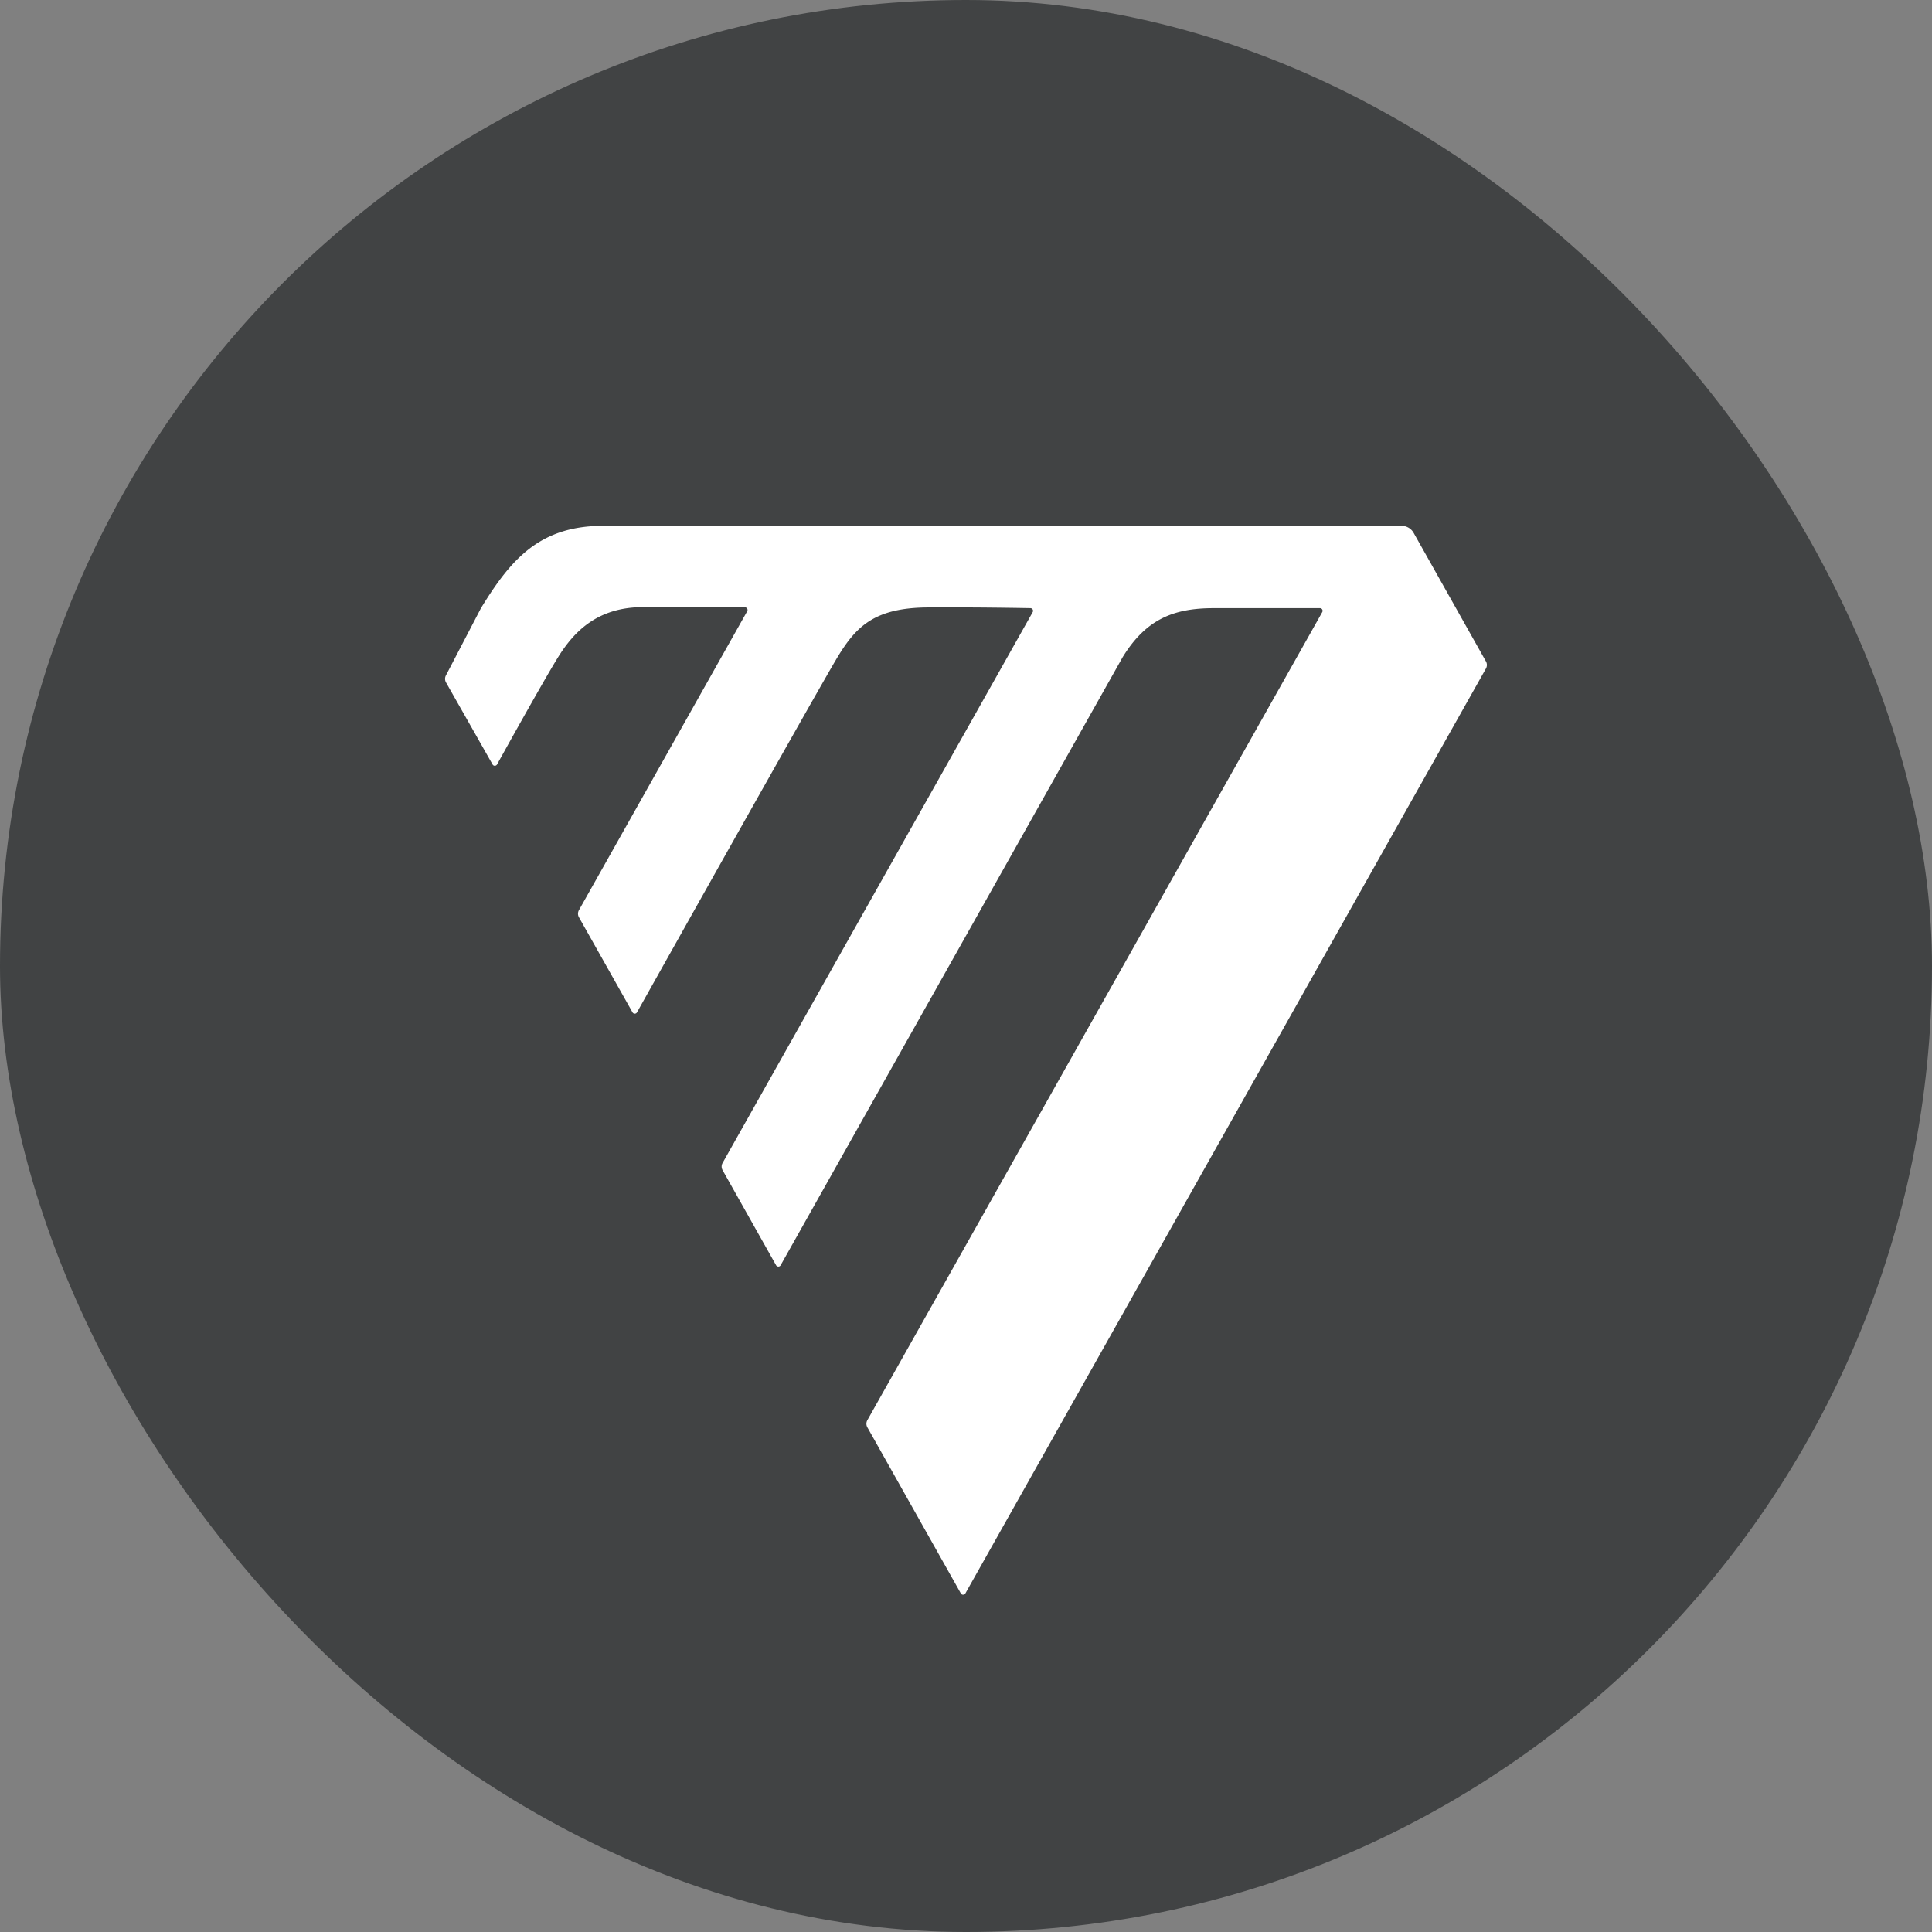 <svg xmlns="http://www.w3.org/2000/svg" width="32" height="32" fill="none"><rect width="100%" height="100%" fill="#808080" stroke="none"/><g clip-path="url(#a)"><rect width="32" height="32" fill="#414344" rx="16"/><path fill="#fff" fill-rule="evenodd" d="M24.613 11.071a.12.12 0 0 0 0-.114l-1.198-2.13a.23.23 0 0 0-.203-.118H9.995c-1.05 0-1.528.545-2.029 1.364l-.58 1.114a.12.12 0 0 0 0 .114l.772 1.36c.016.03.058.03.075 0 0 0 .749-1.354 1.01-1.775s.65-.83 1.407-.83l1.688.003c.033 0 .055.036.038.065l-2.788 4.953a.12.12 0 0 0 0 .114l.888 1.576c.016.03.059.03.075 0 0 0 3.008-5.366 3.32-5.881s.617-.82 1.502-.825 1.694.012 1.694.012c.033 0 .054.036.038.065l-5.138 9.127a.12.12 0 0 0 0 .114l.887 1.577c.017.03.06.03.076 0l5.664-10.07c.392-.639.856-.813 1.509-.813h1.76c.033 0 .054.036.038.065l-7.536 13.387a.12.12 0 0 0 0 .114l1.549 2.752c.016.03.059.03.076 0z" clip-rule="evenodd"/></g><defs><clipPath id="a"><path fill="#fff" d="M0 0h32v32H0z"/></clipPath></defs></svg>